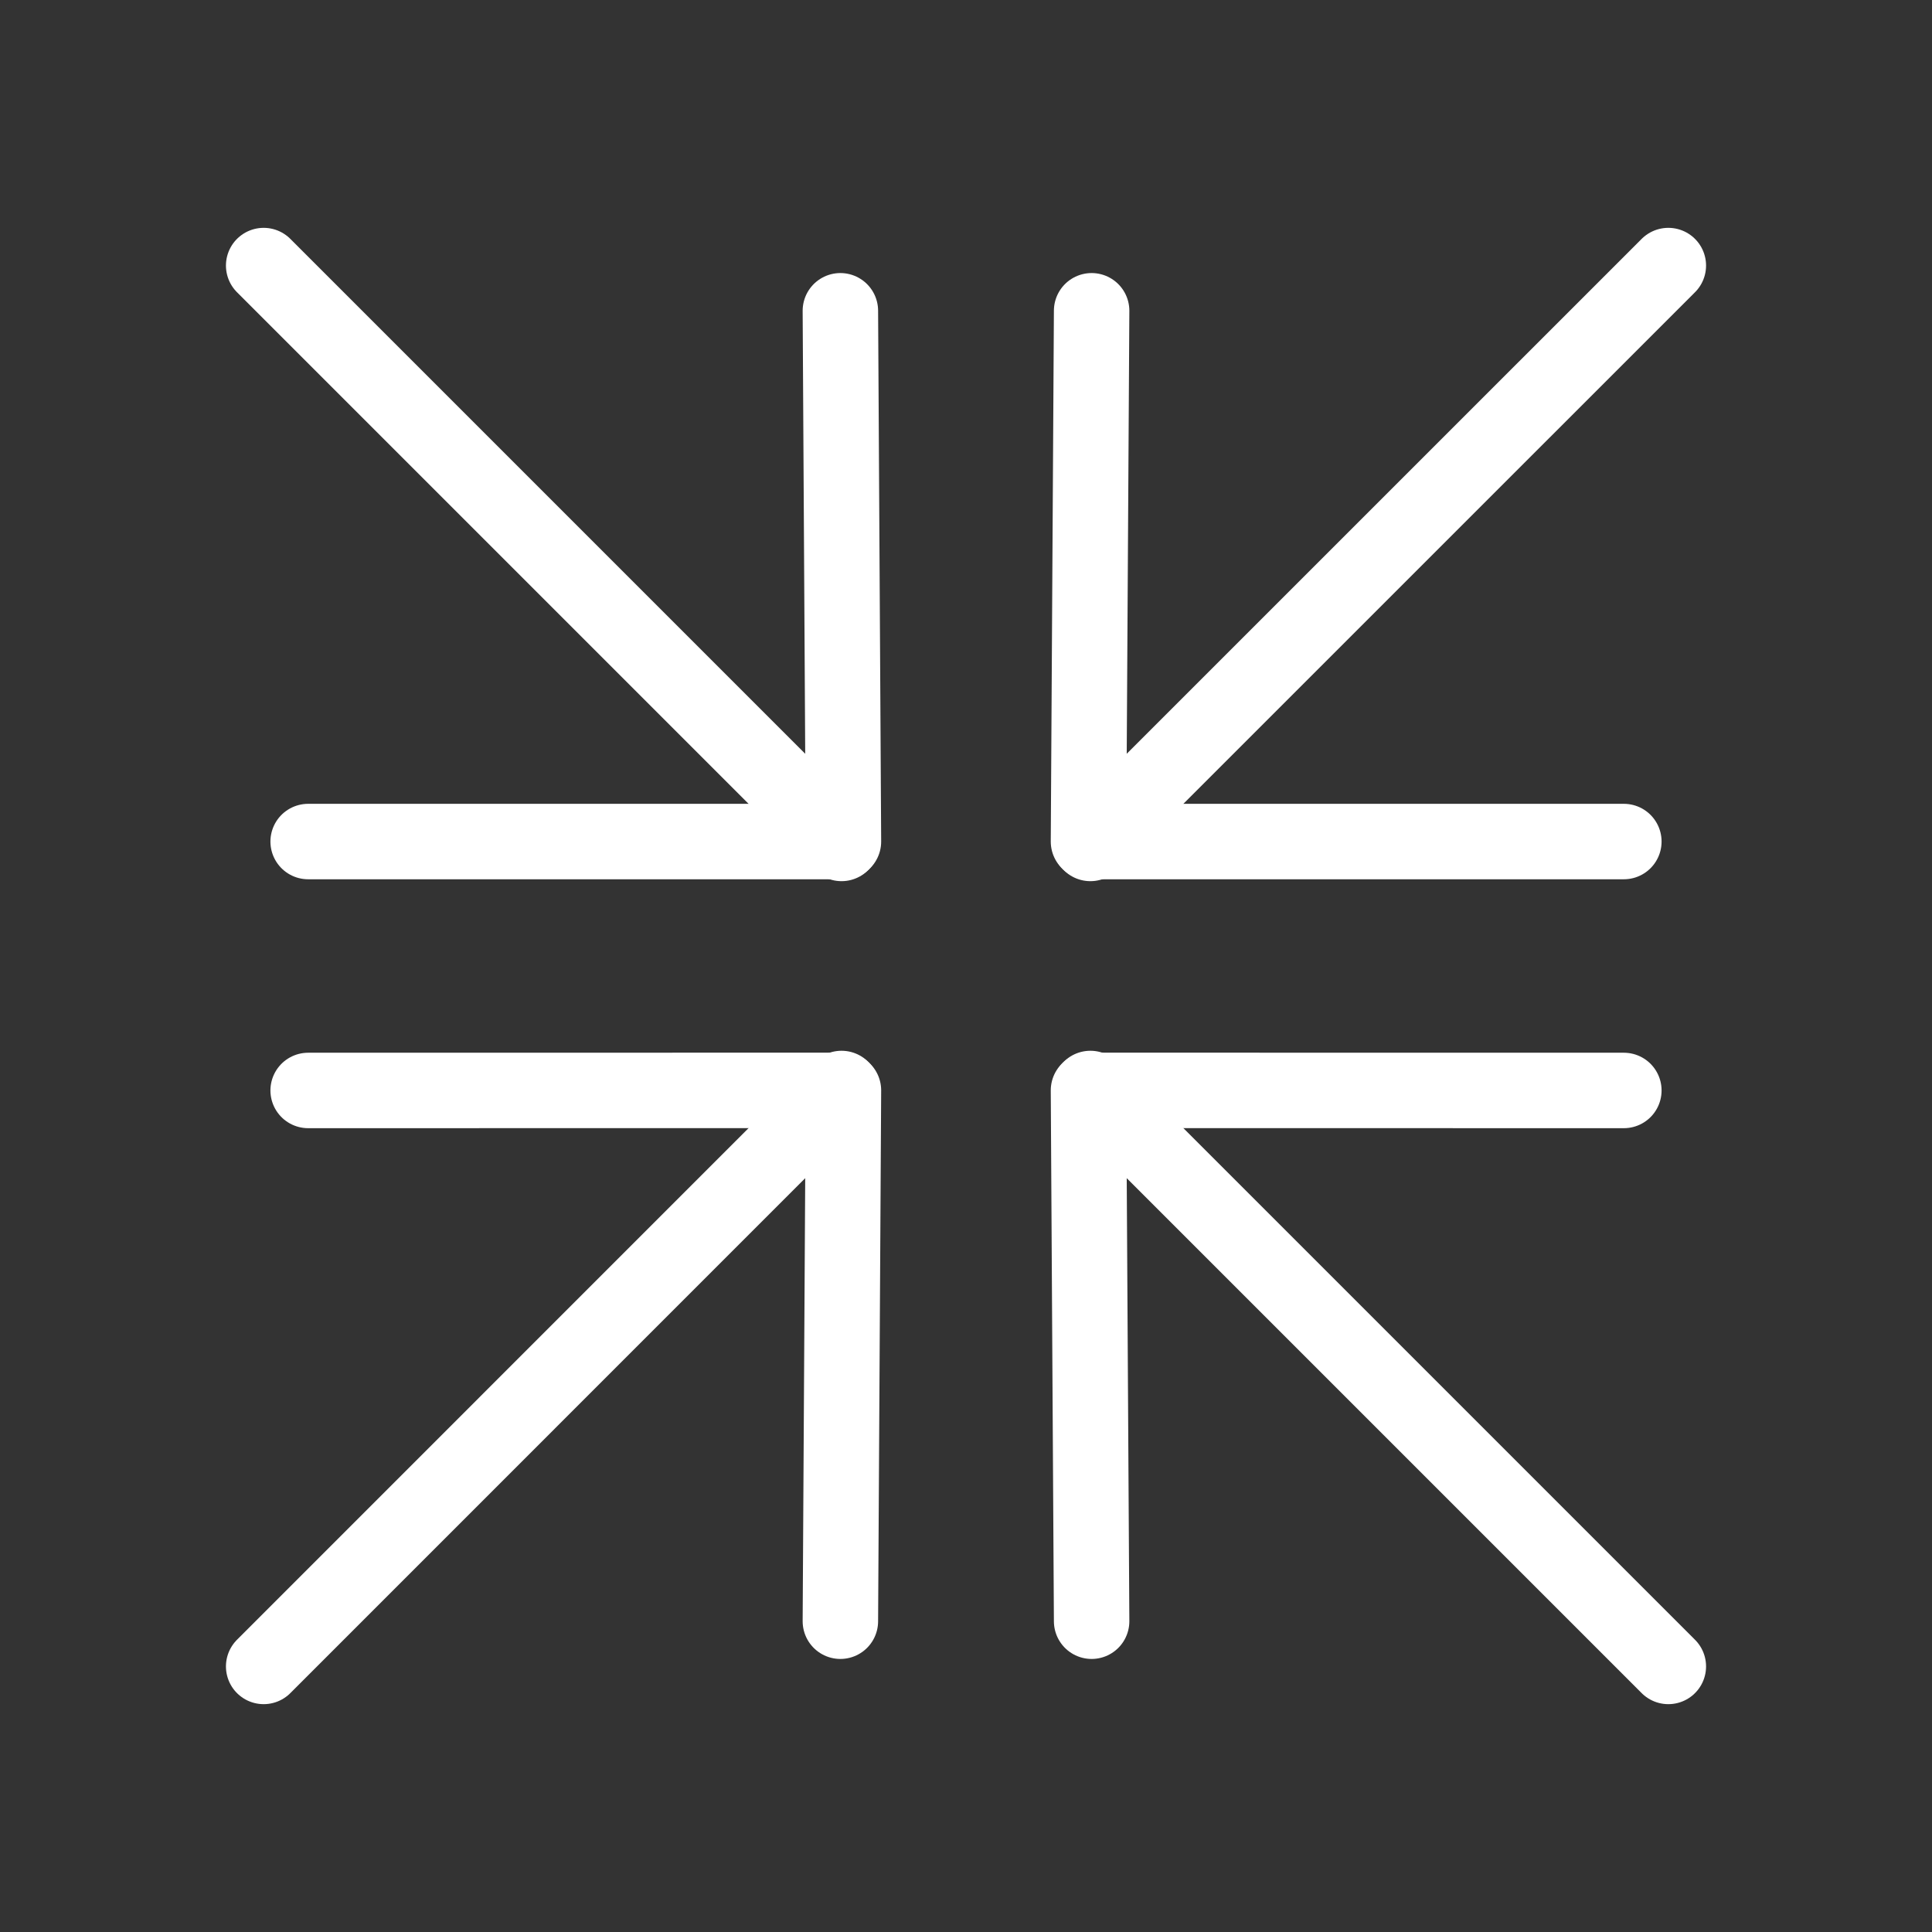 <?xml version="1.0" encoding="UTF-8"?>
<!DOCTYPE svg PUBLIC "-//W3C//DTD SVG 1.1//EN" "http://www.w3.org/Graphics/SVG/1.1/DTD/svg11.dtd">
<!-- Creator: CorelDRAW (Evaluation Version) -->
<svg xmlns="http://www.w3.org/2000/svg" xml:space="preserve" width="22.578mm" height="22.578mm" version="1.1" style="shape-rendering:geometricPrecision; text-rendering:geometricPrecision; image-rendering:optimizeQuality; fill-rule:evenodd; clip-rule:evenodd"
viewBox="0 0 264.52 264.52"
 xmlns:xlink="http://www.w3.org/1999/xlink"
 xmlns:xodm="http://www.corel.com/coreldraw/odm/2003">
 <rect x="0" y="0" width="264.52" height="264.52" fill="#333333" stroke="none"/>
 <defs>
  <style type="text/css">
   <![CDATA[
    .str0 {stroke:white;stroke-width:10.33;stroke-linecap:round;stroke-linejoin:round;stroke-miterlimit:22.926}
    .fil0 {fill:none}
   ]]>
  </style>
 </defs>
 <g id="Layer_x0020_1">
  <g id="_2103768660240">
   <g>
    <g>
     <g>
      <rect class="fil0" x="-0" y="-0" width="264.52" height="264.52"/>
      <rect class="fil0" x="16.53" y="16.53" width="231.45" height="231.45" rx="115.73" ry="115.73"/>
      <rect class="fil0" x="16.53" y="16.53" width="231.45" height="231.45"/>
      <rect class="fil0" x="33.06" y="33.06" width="198.39" height="198.39"/>
      <line class="fil0" x1="264.52" y1="0" x2="-0" y2= "264.52" />
      <line class="fil0" x1="-0" y1="0" x2="264.52" y2= "264.52" />
      <rect class="fil0" x="70.26" y="70.26" width="123.99" height="123.99" rx="62" ry="62"/>
     </g>
    </g>
   </g>
   <g>
    <g>
     <polyline class="fil0 str0" points="115.06,42.55 115.48,115.22 42.19,115.22 "/>
     <line class="fil0 str0" x1="36.1" y1="36.36" x2="115.22" y2= "115.48" />
    </g>
    <g>
     <polyline class="fil0 str0" points="149.46,42.55 149.03,115.22 222.33,115.22 "/>
     <line class="fil0 str0" x1="228.42" y1="36.36" x2="149.29" y2= "115.48" />
    </g>
    <g>
     <polyline class="fil0 str0" points="115.06,221.97 115.48,149.29 42.19,149.3 "/>
     <line class="fil0 str0" x1="36.1" y1="228.16" x2="115.22" y2= "149.03" />
    </g>
    <g>
     <polyline class="fil0 str0" points="149.46,221.97 149.03,149.29 222.33,149.3 "/>
     <line class="fil0 str0" x1="228.42" y1="228.16" x2="149.29" y2= "149.03" />
    </g>
   </g>
  </g>
 </g>
</svg>
